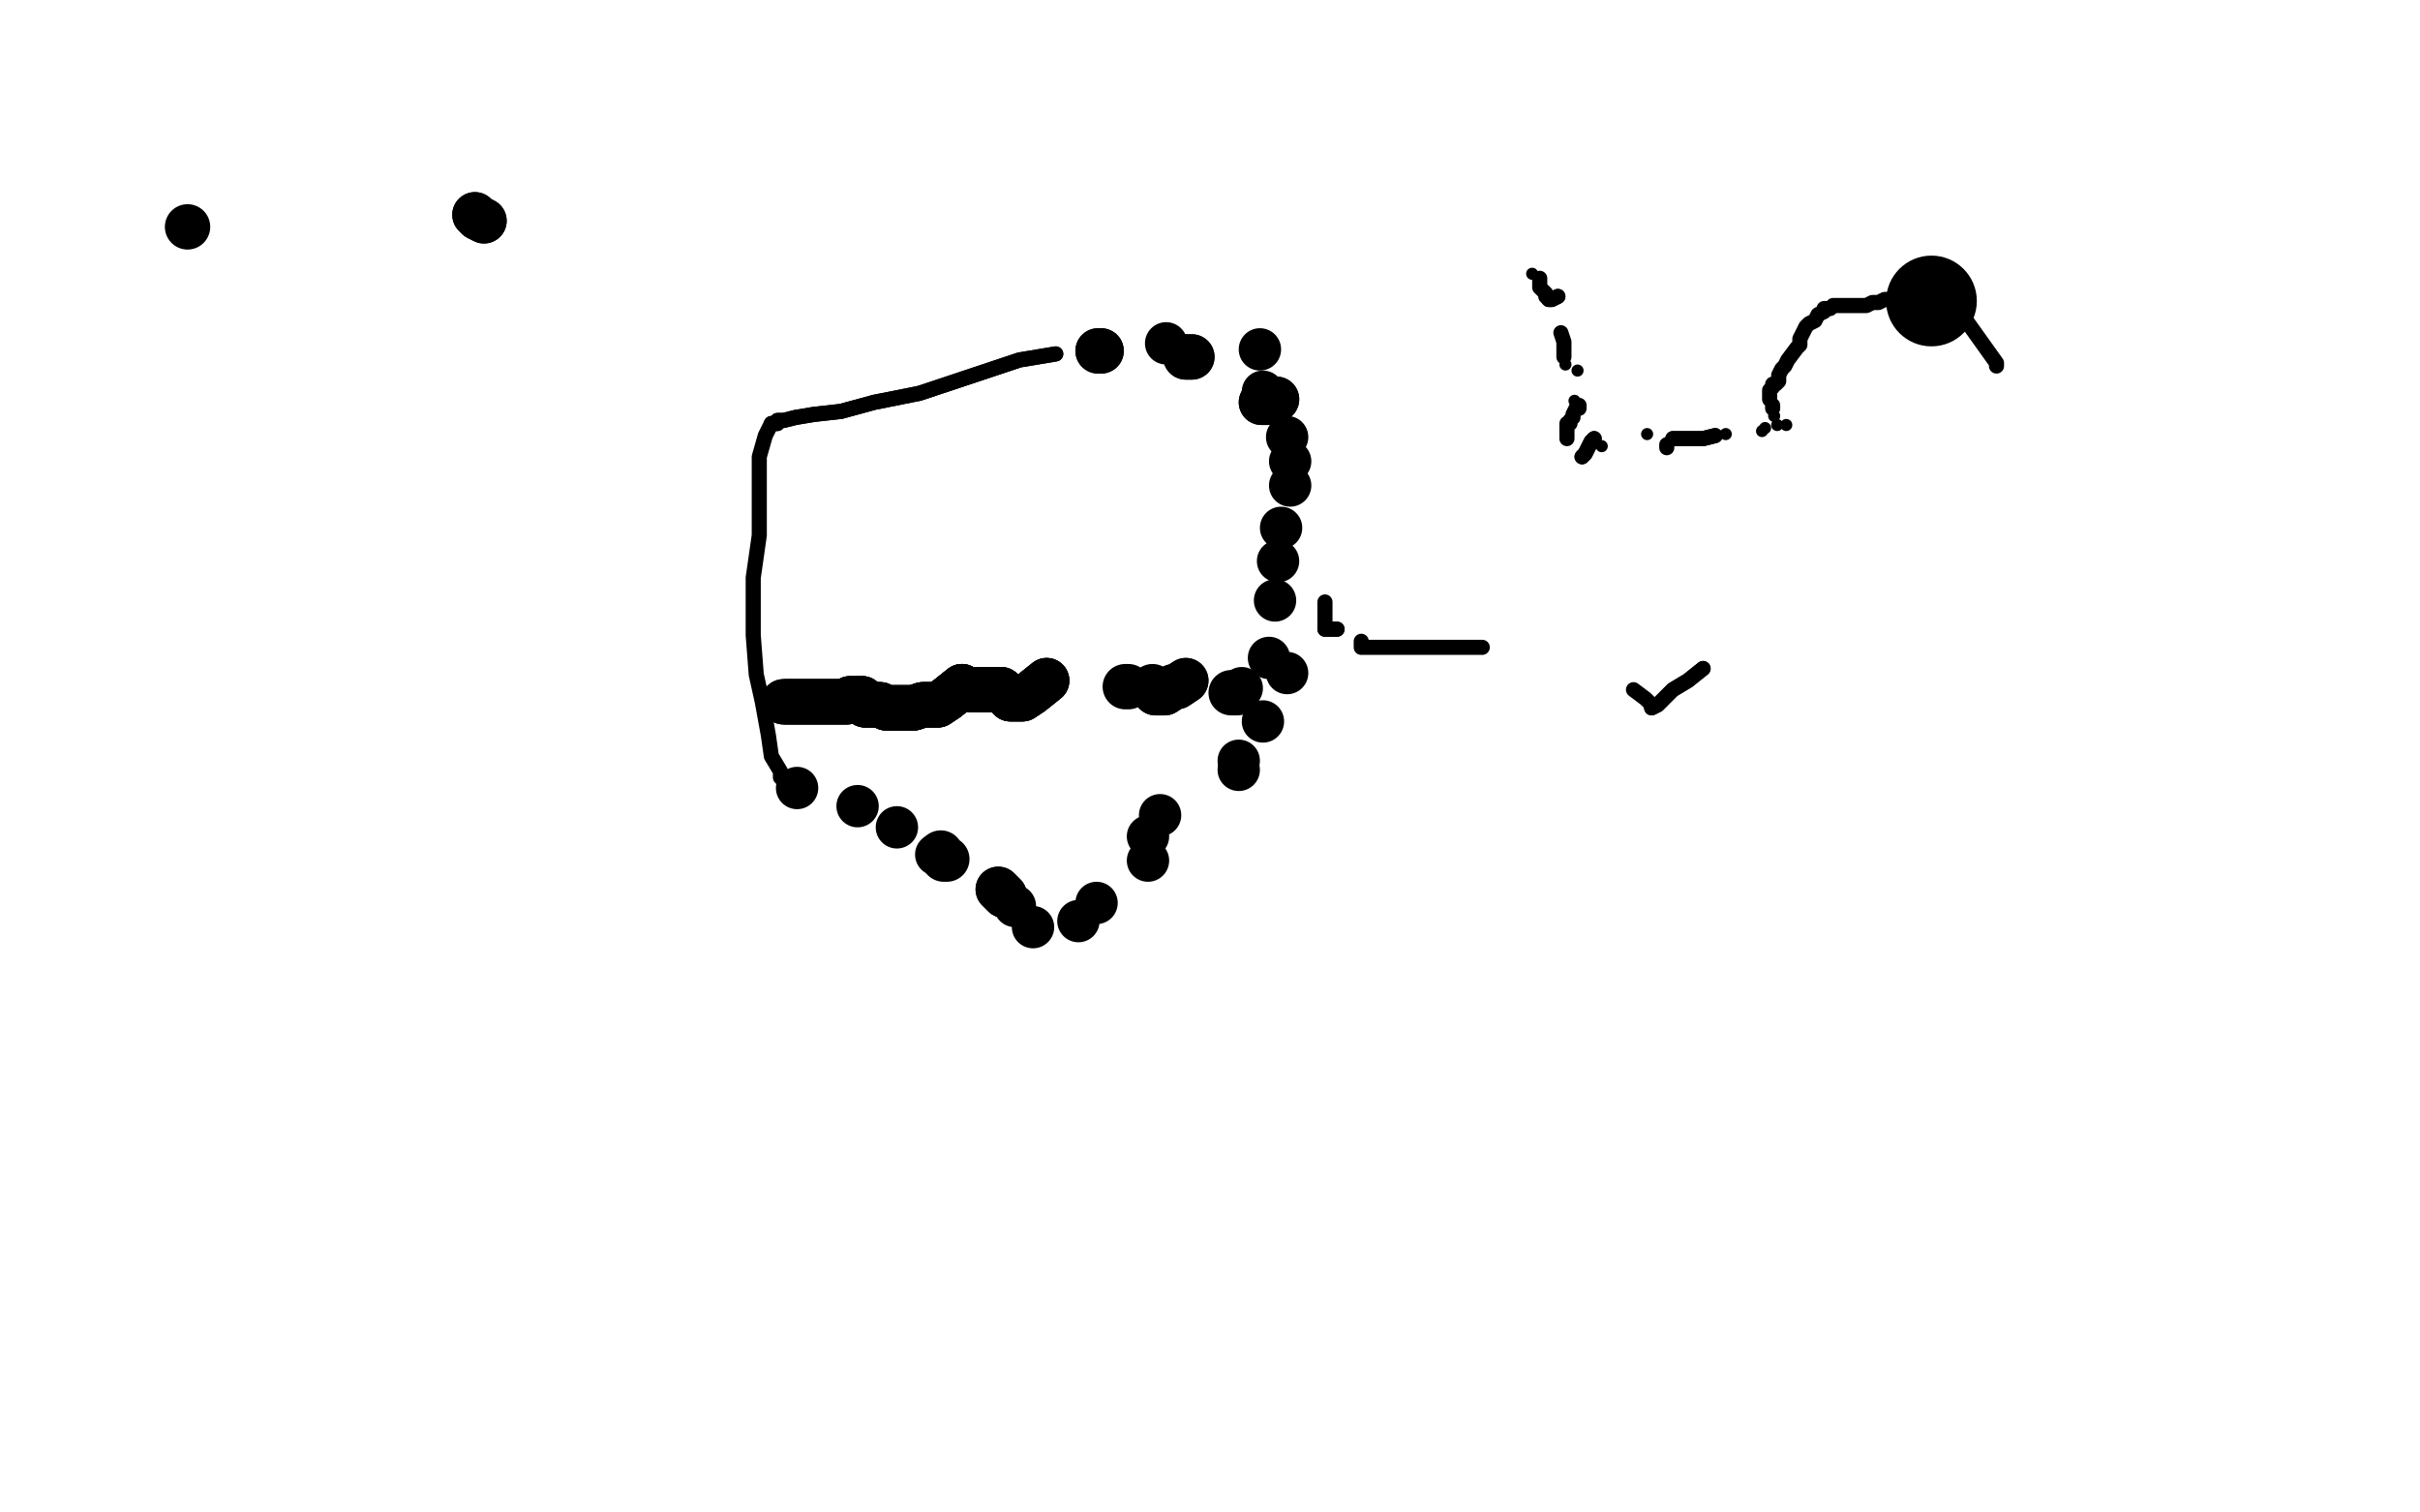 <?xml version="1.0" standalone="no"?>
<!DOCTYPE svg PUBLIC "-//W3C//DTD SVG 1.1//EN"
"http://www.w3.org/Graphics/SVG/1.1/DTD/svg11.dtd">

<svg width="800" height="500" version="1.1" xmlns="http://www.w3.org/2000/svg" xmlns:xlink="http://www.w3.org/1999/xlink" style="stroke-antialiasing: false"><desc>This SVG has been created on https://colorillo.com/</desc><rect x='0' y='0' width='800' height='500' style='fill: rgb(255,255,255); stroke-width:0' /><polyline points="635,98 634,98 631,99 629,99 628,99 627,99 626,99 625,99" style="fill: none; stroke: #black; stroke-width: 5; stroke-linejoin: round; stroke-linecap: round; stroke-antialiasing: false; stroke-antialias: 0; opacity: 1.0"/>
<polyline points="635,98 634,98 631,99 629,99 628,99 627,99 626,99 625,99 623,99 621,100 620,100 619,100 617,101 616,101 615,101 613,101 610,101 609,101 607,101 606,101 605,102 603,102 603,103 601,104 600,106 598,107 597,108 595,112 595,114 594,115 591,119 590,121 589,122 588,124 588,125 588,126 587,127 586,127 586,128 585,129 585,130 585,131 585,132" style="fill: none; stroke: #black; stroke-width: 5; stroke-linejoin: round; stroke-linecap: round; stroke-antialiasing: false; stroke-antialias: 0; opacity: 1.0"/>
<polyline points="586,134 586,135" style="fill: none; stroke: #black; stroke-width: 5; stroke-linejoin: round; stroke-linecap: round; stroke-antialiasing: false; stroke-antialias: 0; opacity: 1.0"/>
<circle cx="586.5" cy="137.5" r="2" style="fill: #black; stroke-antialiasing: false; stroke-antialias: 0; opacity: 1.0"/>
<circle cx="587.5" cy="140.5" r="2" style="fill: #black; stroke-antialiasing: false; stroke-antialias: 0; opacity: 1.0"/>
<circle cx="590.5" cy="140.5" r="2" style="fill: #black; stroke-antialiasing: false; stroke-antialias: 0; opacity: 1.0"/>
<circle cx="636.5" cy="98.5" r="2" style="fill: #black; stroke-antialiasing: false; stroke-antialias: 0; opacity: 1.0"/>
<circle cx="641.5" cy="100.5" r="2" style="fill: #black; stroke-antialiasing: false; stroke-antialias: 0; opacity: 1.0"/>
<circle cx="647.5" cy="105.5" r="2" style="fill: #black; stroke-antialiasing: false; stroke-antialias: 0; opacity: 1.0"/>
<circle cx="638.5" cy="99.5" r="15" style="fill: #black; stroke-antialiasing: false; stroke-antialias: 0; opacity: 1.0"/>
<polyline points="650,106 660,120 660,121" style="fill: none; stroke: #black; stroke-width: 5; stroke-linejoin: round; stroke-linecap: round; stroke-antialiasing: false; stroke-antialias: 0; opacity: 1.0"/>
<circle cx="649.5" cy="107.5" r="2" style="fill: #black; stroke-antialiasing: false; stroke-antialias: 0; opacity: 1.0"/>
<circle cx="583.5" cy="141.5" r="2" style="fill: #black; stroke-antialiasing: false; stroke-antialias: 0; opacity: 1.0"/>
<polyline points="563,221 558,225 553,228 549,232 548,233 546,234" style="fill: none; stroke: #black; stroke-width: 5; stroke-linejoin: round; stroke-linecap: round; stroke-antialiasing: false; stroke-antialias: 0; opacity: 1.0"/>
<polyline points="563,221 558,225 553,228 549,232 548,233 546,234 546,233 545,232 544,231 540,228" style="fill: none; stroke: #black; stroke-width: 5; stroke-linejoin: round; stroke-linecap: round; stroke-antialiasing: false; stroke-antialias: 0; opacity: 1.0"/>
<polyline points="490,214 488,214 486,214 483,214 479,214 474,214 467,214 461,214 454,214 452,214 450,214 450,213 450,212" style="fill: none; stroke: #black; stroke-width: 5; stroke-linejoin: round; stroke-linecap: round; stroke-antialiasing: false; stroke-antialias: 0; opacity: 1.0"/>
<polyline points="442,208 440,208 439,208 438,208" style="fill: none; stroke: #black; stroke-width: 5; stroke-linejoin: round; stroke-linecap: round; stroke-antialiasing: false; stroke-antialias: 0; opacity: 1.0"/>
<polyline points="442,208 440,208 439,208 438,208 438,207 438,205 438,202 438,199" style="fill: none; stroke: #black; stroke-width: 5; stroke-linejoin: round; stroke-linecap: round; stroke-antialiasing: false; stroke-antialias: 0; opacity: 1.0"/>
<polyline points="349,117 337,119 322,124 304,130 289,133 278,136 269,137 263,138 259,139 257,139 257,140 256,140 255,140" style="fill: none; stroke: #black; stroke-width: 5; stroke-linejoin: round; stroke-linecap: round; stroke-antialiasing: false; stroke-antialias: 0; opacity: 1.0"/>
<polyline points="349,117 337,119 322,124 304,130 289,133 278,136 269,137 263,138 259,139 257,139 257,140 256,140 255,140 253,144 251,151 251,161 251,177 249,191 249,210 250,223 252,232 254,243 255,250 258,255 258,257 259,258" style="fill: none; stroke: #black; stroke-width: 5; stroke-linejoin: round; stroke-linecap: round; stroke-antialiasing: false; stroke-antialias: 0; opacity: 1.0"/>
<circle cx="582.5" cy="142.5" r="2" style="fill: #black; stroke-antialiasing: false; stroke-antialias: 0; opacity: 1.0"/>
<polyline points="527,145 526,146 525,148 524,150 523,151" style="fill: none; stroke: #black; stroke-width: 5; stroke-linejoin: round; stroke-linecap: round; stroke-antialiasing: false; stroke-antialias: 0; opacity: 1.0"/>
<polyline points="527,145 526,146 525,148 524,150 523,151" style="fill: none; stroke: #black; stroke-width: 5; stroke-linejoin: round; stroke-linecap: round; stroke-antialiasing: false; stroke-antialias: 0; opacity: 1.0"/>
<circle cx="570.5" cy="143.5" r="2" style="fill: #black; stroke-antialiasing: false; stroke-antialias: 0; opacity: 1.0"/>
<polyline points="567,144 563,145 561,145 558,145 556,145 553,145" style="fill: none; stroke: #black; stroke-width: 5; stroke-linejoin: round; stroke-linecap: round; stroke-antialiasing: false; stroke-antialias: 0; opacity: 1.0"/>
<polyline points="567,144 563,145 561,145 558,145 556,145 553,145" style="fill: none; stroke: #black; stroke-width: 5; stroke-linejoin: round; stroke-linecap: round; stroke-antialiasing: false; stroke-antialias: 0; opacity: 1.0"/>
<circle cx="544.5" cy="143.5" r="2" style="fill: #black; stroke-antialiasing: false; stroke-antialias: 0; opacity: 1.0"/>
<polyline points="551,147 551,148" style="fill: none; stroke: #black; stroke-width: 5; stroke-linejoin: round; stroke-linecap: round; stroke-antialiasing: false; stroke-antialias: 0; opacity: 1.0"/>
<circle cx="529.5" cy="147.5" r="2" style="fill: #black; stroke-antialiasing: false; stroke-antialias: 0; opacity: 1.0"/>
<polyline points="518,145 518,143 518,142 518,141 518,140 519,140 519,139 520,138 520,137 521,135 522,135 522,134" style="fill: none; stroke: #black; stroke-width: 5; stroke-linejoin: round; stroke-linecap: round; stroke-antialiasing: false; stroke-antialias: 0; opacity: 1.0"/>
<circle cx="520.5" cy="132.5" r="2" style="fill: #black; stroke-antialiasing: false; stroke-antialias: 0; opacity: 1.0"/>
<circle cx="521.5" cy="122.5" r="2" style="fill: #black; stroke-antialiasing: false; stroke-antialias: 0; opacity: 1.0"/>
<polyline points="515,98 513,99 512,99" style="fill: none; stroke: #black; stroke-width: 5; stroke-linejoin: round; stroke-linecap: round; stroke-antialiasing: false; stroke-antialias: 0; opacity: 1.0"/>
<polyline points="515,98 513,99 512,99 511,98 511,97 510,96 509,95 509,94 509,92" style="fill: none; stroke: #black; stroke-width: 5; stroke-linejoin: round; stroke-linecap: round; stroke-antialiasing: false; stroke-antialias: 0; opacity: 1.0"/>
<circle cx="506.5" cy="90.5" r="2" style="fill: #black; stroke-antialiasing: false; stroke-antialias: 0; opacity: 1.0"/>
<circle cx="517.5" cy="120.5" r="2" style="fill: #black; stroke-antialiasing: false; stroke-antialias: 0; opacity: 1.0"/>
<polyline points="516,110 517,113 517,115 517,118" style="fill: none; stroke: #black; stroke-width: 5; stroke-linejoin: round; stroke-linecap: round; stroke-antialiasing: false; stroke-antialias: 0; opacity: 1.0"/>
<circle cx="263.5" cy="260.5" r="7" style="fill: #black; stroke-antialiasing: false; stroke-antialias: 0; opacity: 1.0"/>
<circle cx="283.5" cy="266.5" r="7" style="fill: #black; stroke-antialiasing: false; stroke-antialias: 0; opacity: 1.0"/>
<circle cx="309.5" cy="282.5" r="7" style="fill: #black; stroke-antialiasing: false; stroke-antialias: 0; opacity: 1.0"/>
<polyline points="311,282 312,284 313,284" style="fill: none; stroke: #black; stroke-width: 15; stroke-linejoin: round; stroke-linecap: round; stroke-antialiasing: false; stroke-antialias: 0; opacity: 1.0"/>
<circle cx="296.5" cy="273.5" r="7" style="fill: #black; stroke-antialiasing: false; stroke-antialias: 0; opacity: 1.0"/>
<polyline points="330,294 331,295 332,296" style="fill: none; stroke: #black; stroke-width: 15; stroke-linejoin: round; stroke-linecap: round; stroke-antialiasing: false; stroke-antialias: 0; opacity: 1.0"/>
<polyline points="330,294 331,295 332,296" style="fill: none; stroke: #black; stroke-width: 15; stroke-linejoin: round; stroke-linecap: round; stroke-antialiasing: false; stroke-antialias: 0; opacity: 1.0"/>
<circle cx="356.5" cy="304.5" r="7" style="fill: #black; stroke-antialiasing: false; stroke-antialias: 0; opacity: 1.0"/>
<circle cx="362.5" cy="298.5" r="7" style="fill: #black; stroke-antialiasing: false; stroke-antialias: 0; opacity: 1.0"/>
<circle cx="335.5" cy="299.5" r="7" style="fill: #black; stroke-antialiasing: false; stroke-antialias: 0; opacity: 1.0"/>
<circle cx="379.5" cy="284.5" r="7" style="fill: #black; stroke-antialiasing: false; stroke-antialias: 0; opacity: 1.0"/>
<circle cx="341.5" cy="306.5" r="7" style="fill: #black; stroke-antialiasing: false; stroke-antialias: 0; opacity: 1.0"/>
<circle cx="379.5" cy="276.5" r="7" style="fill: #black; stroke-antialiasing: false; stroke-antialias: 0; opacity: 1.0"/>
<circle cx="409.5" cy="254.5" r="7" style="fill: #black; stroke-antialiasing: false; stroke-antialias: 0; opacity: 1.0"/>
<circle cx="409.5" cy="251.5" r="7" style="fill: #black; stroke-antialiasing: false; stroke-antialias: 0; opacity: 1.0"/>
<circle cx="383.5" cy="269.5" r="7" style="fill: #black; stroke-antialiasing: false; stroke-antialias: 0; opacity: 1.0"/>
<circle cx="417.5" cy="238.5" r="7" style="fill: #black; stroke-antialiasing: false; stroke-antialias: 0; opacity: 1.0"/>
<circle cx="425.5" cy="222.5" r="7" style="fill: #black; stroke-antialiasing: false; stroke-antialias: 0; opacity: 1.0"/>
<polyline points="409,229 407,229" style="fill: none; stroke: #black; stroke-width: 15; stroke-linejoin: round; stroke-linecap: round; stroke-antialiasing: false; stroke-antialias: 0; opacity: 1.0"/>
<polyline points="392,225 389,227 388,227 385,229 384,229 383,229 382,229 382,228 381,227" style="fill: none; stroke: #black; stroke-width: 15; stroke-linejoin: round; stroke-linecap: round; stroke-antialiasing: false; stroke-antialias: 0; opacity: 1.0"/>
<polyline points="392,225 389,227 388,227 385,229 384,229 383,229 382,229" style="fill: none; stroke: #black; stroke-width: 15; stroke-linejoin: round; stroke-linecap: round; stroke-antialiasing: false; stroke-antialias: 0; opacity: 1.0"/>
<polyline points="373,227 372,227" style="fill: none; stroke: #black; stroke-width: 15; stroke-linejoin: round; stroke-linecap: round; stroke-antialiasing: false; stroke-antialias: 0; opacity: 1.0"/>
<polyline points="346,225 341,229 338,231 336,231 335,231 334,231 334,230 333,230 331,228 330,228 328,228 325,228 324,228 323,228 321,228" style="fill: none; stroke: #black; stroke-width: 15; stroke-linejoin: round; stroke-linecap: round; stroke-antialiasing: false; stroke-antialias: 0; opacity: 1.0"/>
<polyline points="346,225 341,229 338,231 336,231 335,231 334,231 334,230 333,230 331,228 330,228" style="fill: none; stroke: #black; stroke-width: 15; stroke-linejoin: round; stroke-linecap: round; stroke-antialiasing: false; stroke-antialias: 0; opacity: 1.0"/>
<polyline points="346,225 341,229 338,231 336,231 335,231 334,231 334,230 333,230 331,228 330,228 328,228 325,228 324,228 323,228 321,228" style="fill: none; stroke: #black; stroke-width: 15; stroke-linejoin: round; stroke-linecap: round; stroke-antialiasing: false; stroke-antialias: 0; opacity: 1.0"/>
<polyline points="318,227 313,231 310,233 308,233 305,233 302,234 301,234 300,234 296,234 293,234 291,233 287,233 286,233 285,232 285,231" style="fill: none; stroke: #black; stroke-width: 15; stroke-linejoin: round; stroke-linecap: round; stroke-antialiasing: false; stroke-antialias: 0; opacity: 1.0"/>
<polyline points="318,227 313,231 310,233 308,233 305,233 302,234 301,234 300,234 296,234 293,234 291,233 287,233 286,233 285,232 285,231 284,231 283,231 282,231 281,231 280,232 279,232 277,232 276,232 275,232 274,232 273,232 269,232 268,232 266,232 262,232 260,232" style="fill: none; stroke: #black; stroke-width: 15; stroke-linejoin: round; stroke-linecap: round; stroke-antialiasing: false; stroke-antialias: 0; opacity: 1.0"/>
<polyline points="318,227 313,231 310,233 308,233 305,233 302,234 301,234 300,234 296,234 293,234 291,233 287,233 286,233 285,232 285,231 284,231 283,231 282,231 281,231 280,232 279,232 277,232 276,232 275,232 274,232 273,232 269,232 268,232 266,232 262,232 260,232 259,232" style="fill: none; stroke: #black; stroke-width: 15; stroke-linejoin: round; stroke-linecap: round; stroke-antialiasing: false; stroke-antialias: 0; opacity: 1.0"/>
<polyline points="318,227 313,231 310,233 308,233 305,233 302,234 301,234 300,234 296,234 293,234 291,233 287,233 286,233 285,232 285,231 284,231 283,231 282,231 281,231 280,232 279,232 277,232 276,232 275,232 274,232 273,232 269,232 268,232 266,232 262,232 260,232 259,232" style="fill: none; stroke: #black; stroke-width: 15; stroke-linejoin: round; stroke-linecap: round; stroke-antialiasing: false; stroke-antialias: 0; opacity: 1.0"/>
<circle cx="410.5" cy="227.5" r="7" style="fill: #black; stroke-antialiasing: false; stroke-antialias: 0; opacity: 1.0"/>
<circle cx="419.5" cy="217.5" r="7" style="fill: #black; stroke-antialiasing: false; stroke-antialias: 0; opacity: 1.0"/>
<circle cx="421.5" cy="198.5" r="7" style="fill: #black; stroke-antialiasing: false; stroke-antialias: 0; opacity: 1.0"/>
<circle cx="422.5" cy="185.5" r="7" style="fill: #black; stroke-antialiasing: false; stroke-antialias: 0; opacity: 1.0"/>
<circle cx="423.5" cy="174.5" r="7" style="fill: #black; stroke-antialiasing: false; stroke-antialias: 0; opacity: 1.0"/>
<circle cx="426.5" cy="160.5" r="7" style="fill: #black; stroke-antialiasing: false; stroke-antialias: 0; opacity: 1.0"/>
<circle cx="426.5" cy="152.5" r="7" style="fill: #black; stroke-antialiasing: false; stroke-antialias: 0; opacity: 1.0"/>
<circle cx="425.5" cy="144.5" r="7" style="fill: #black; stroke-antialiasing: false; stroke-antialias: 0; opacity: 1.0"/>
<polyline points="422,132 421,132 419,133 417,133" style="fill: none; stroke: #black; stroke-width: 15; stroke-linejoin: round; stroke-linecap: round; stroke-antialiasing: false; stroke-antialias: 0; opacity: 1.0"/>
<polyline points="422,132 421,132 419,133 417,133" style="fill: none; stroke: #black; stroke-width: 15; stroke-linejoin: round; stroke-linecap: round; stroke-antialiasing: false; stroke-antialias: 0; opacity: 1.0"/>
<circle cx="417.5" cy="129.5" r="7" style="fill: #black; stroke-antialiasing: false; stroke-antialias: 0; opacity: 1.0"/>
<circle cx="416.5" cy="115.5" r="7" style="fill: #black; stroke-antialiasing: false; stroke-antialias: 0; opacity: 1.0"/>
<polyline points="394,118 393,118 392,118" style="fill: none; stroke: #black; stroke-width: 15; stroke-linejoin: round; stroke-linecap: round; stroke-antialiasing: false; stroke-antialias: 0; opacity: 1.0"/>
<polyline points="394,118 393,118 392,118" style="fill: none; stroke: #black; stroke-width: 15; stroke-linejoin: round; stroke-linecap: round; stroke-antialiasing: false; stroke-antialias: 0; opacity: 1.0"/>
<circle cx="385.5" cy="113.5" r="7" style="fill: #black; stroke-antialiasing: false; stroke-antialias: 0; opacity: 1.0"/>
<polyline points="364,116 363,116" style="fill: none; stroke: #black; stroke-width: 15; stroke-linejoin: round; stroke-linecap: round; stroke-antialiasing: false; stroke-antialias: 0; opacity: 1.0"/>
<polyline points="364,116 363,116" style="fill: none; stroke: #black; stroke-width: 15; stroke-linejoin: round; stroke-linecap: round; stroke-antialiasing: false; stroke-antialias: 0; opacity: 1.0"/>
<polyline points="160,73 158,72 157,71" style="fill: none; stroke: #black; stroke-width: 15; stroke-linejoin: round; stroke-linecap: round; stroke-antialiasing: false; stroke-antialias: 0; opacity: 1.0"/>
<polyline points="160,73 158,72 157,71" style="fill: none; stroke: #black; stroke-width: 15; stroke-linejoin: round; stroke-linecap: round; stroke-antialiasing: false; stroke-antialias: 0; opacity: 1.0"/>
<polyline points="62,75 62,75 62,75" style="fill: none; stroke: #black; stroke-width: 15; stroke-linejoin: round; stroke-linecap: round; stroke-antialiasing: false; stroke-antialias: 0; opacity: 1.0"/>
</svg>
